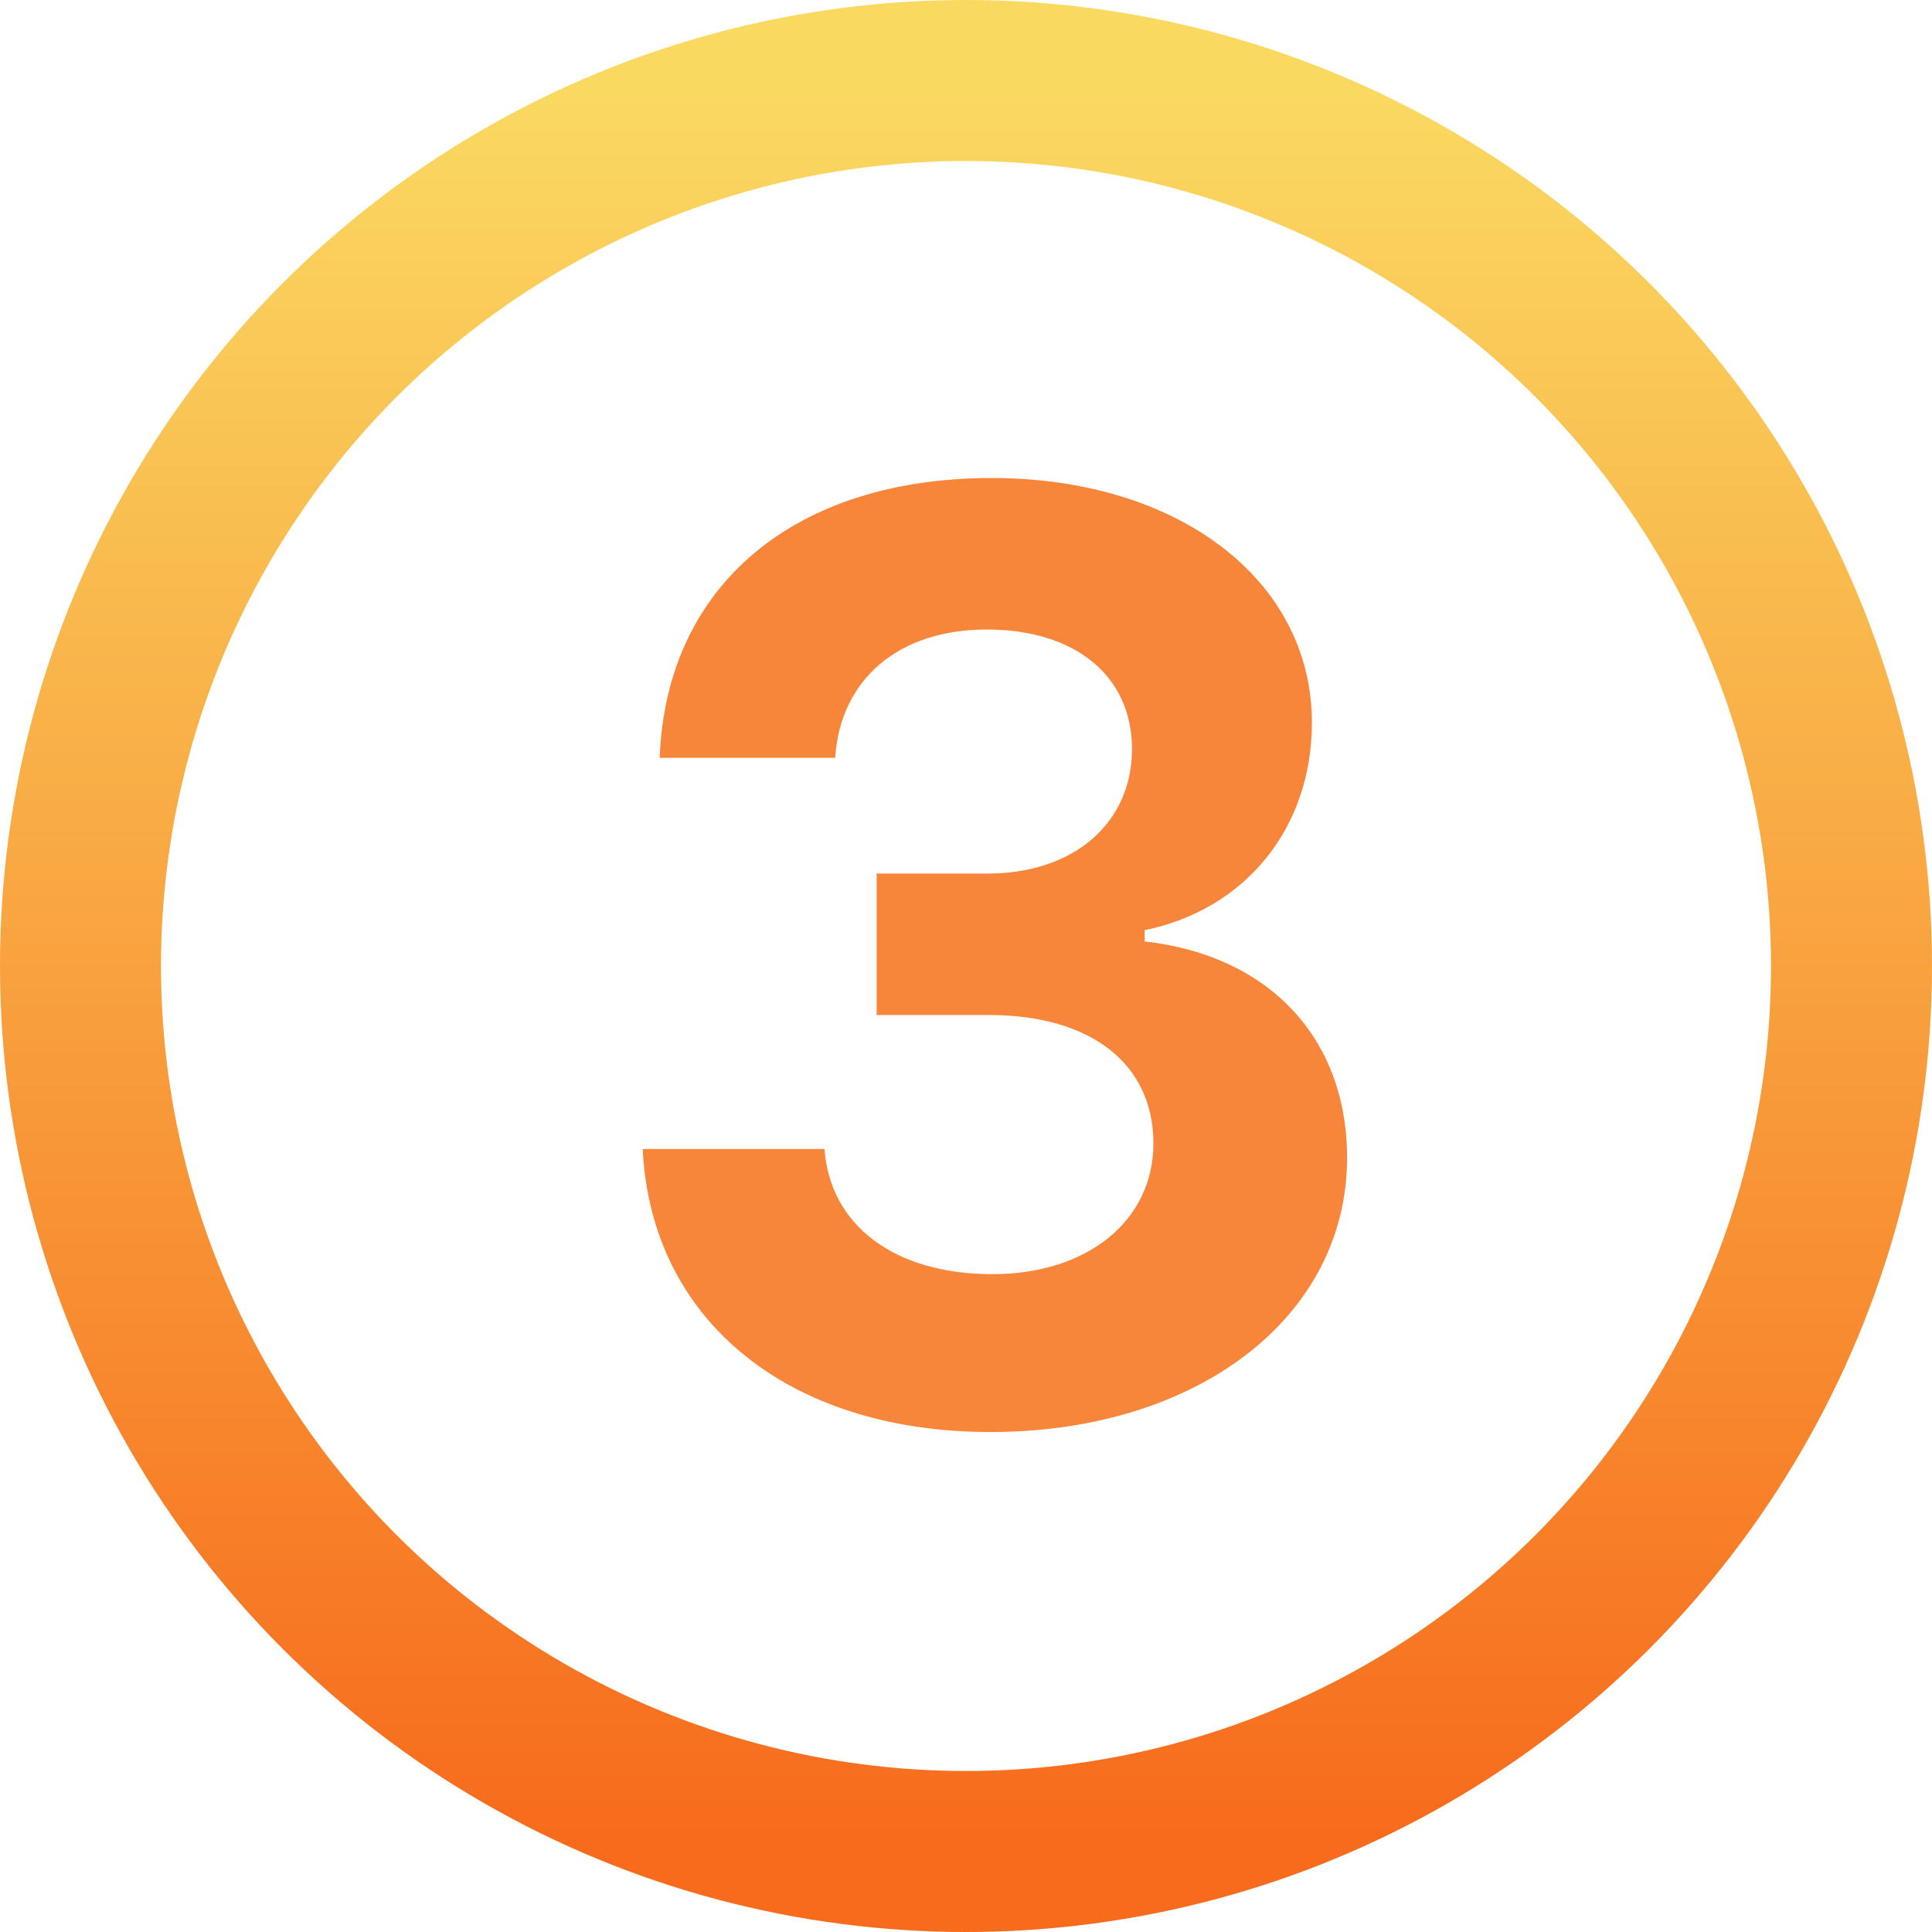 <svg width="24" height="24" viewBox="0 0 24 24" xmlns="http://www.w3.org/2000/svg"><title>3</title><defs><linearGradient x1="50%" y1="0%" x2="50%" y2="100%" id="a"><stop stop-color="#FAD961" offset="0%"/><stop stop-color="#F76B1C" offset="100%"/></linearGradient></defs><g transform="translate(0 -1)" fill="none" fill-rule="evenodd"><circle stroke="url(#a)" stroke-width="2" cx="12" cy="13" r="11"/><path d="M10.89 13.61v-1.758h1.376c1.07 0 1.796-.625 1.796-1.547 0-.907-.703-1.485-1.804-1.485-1.094 0-1.82.617-1.883 1.594h-2.18c.078-2.133 1.664-3.476 4.125-3.476 2.313 0 3.977 1.265 3.977 3.039 0 1.304-.82 2.32-2.078 2.578v.14c1.547.172 2.515 1.203 2.515 2.688 0 1.976-1.859 3.406-4.43 3.406-2.515 0-4.218-1.39-4.32-3.516h2.258c.07.954.875 1.555 2.086 1.555 1.18 0 2-.664 2-1.625 0-.984-.773-1.594-2.039-1.594h-1.398z" fill="#F8863A"/></g></svg>